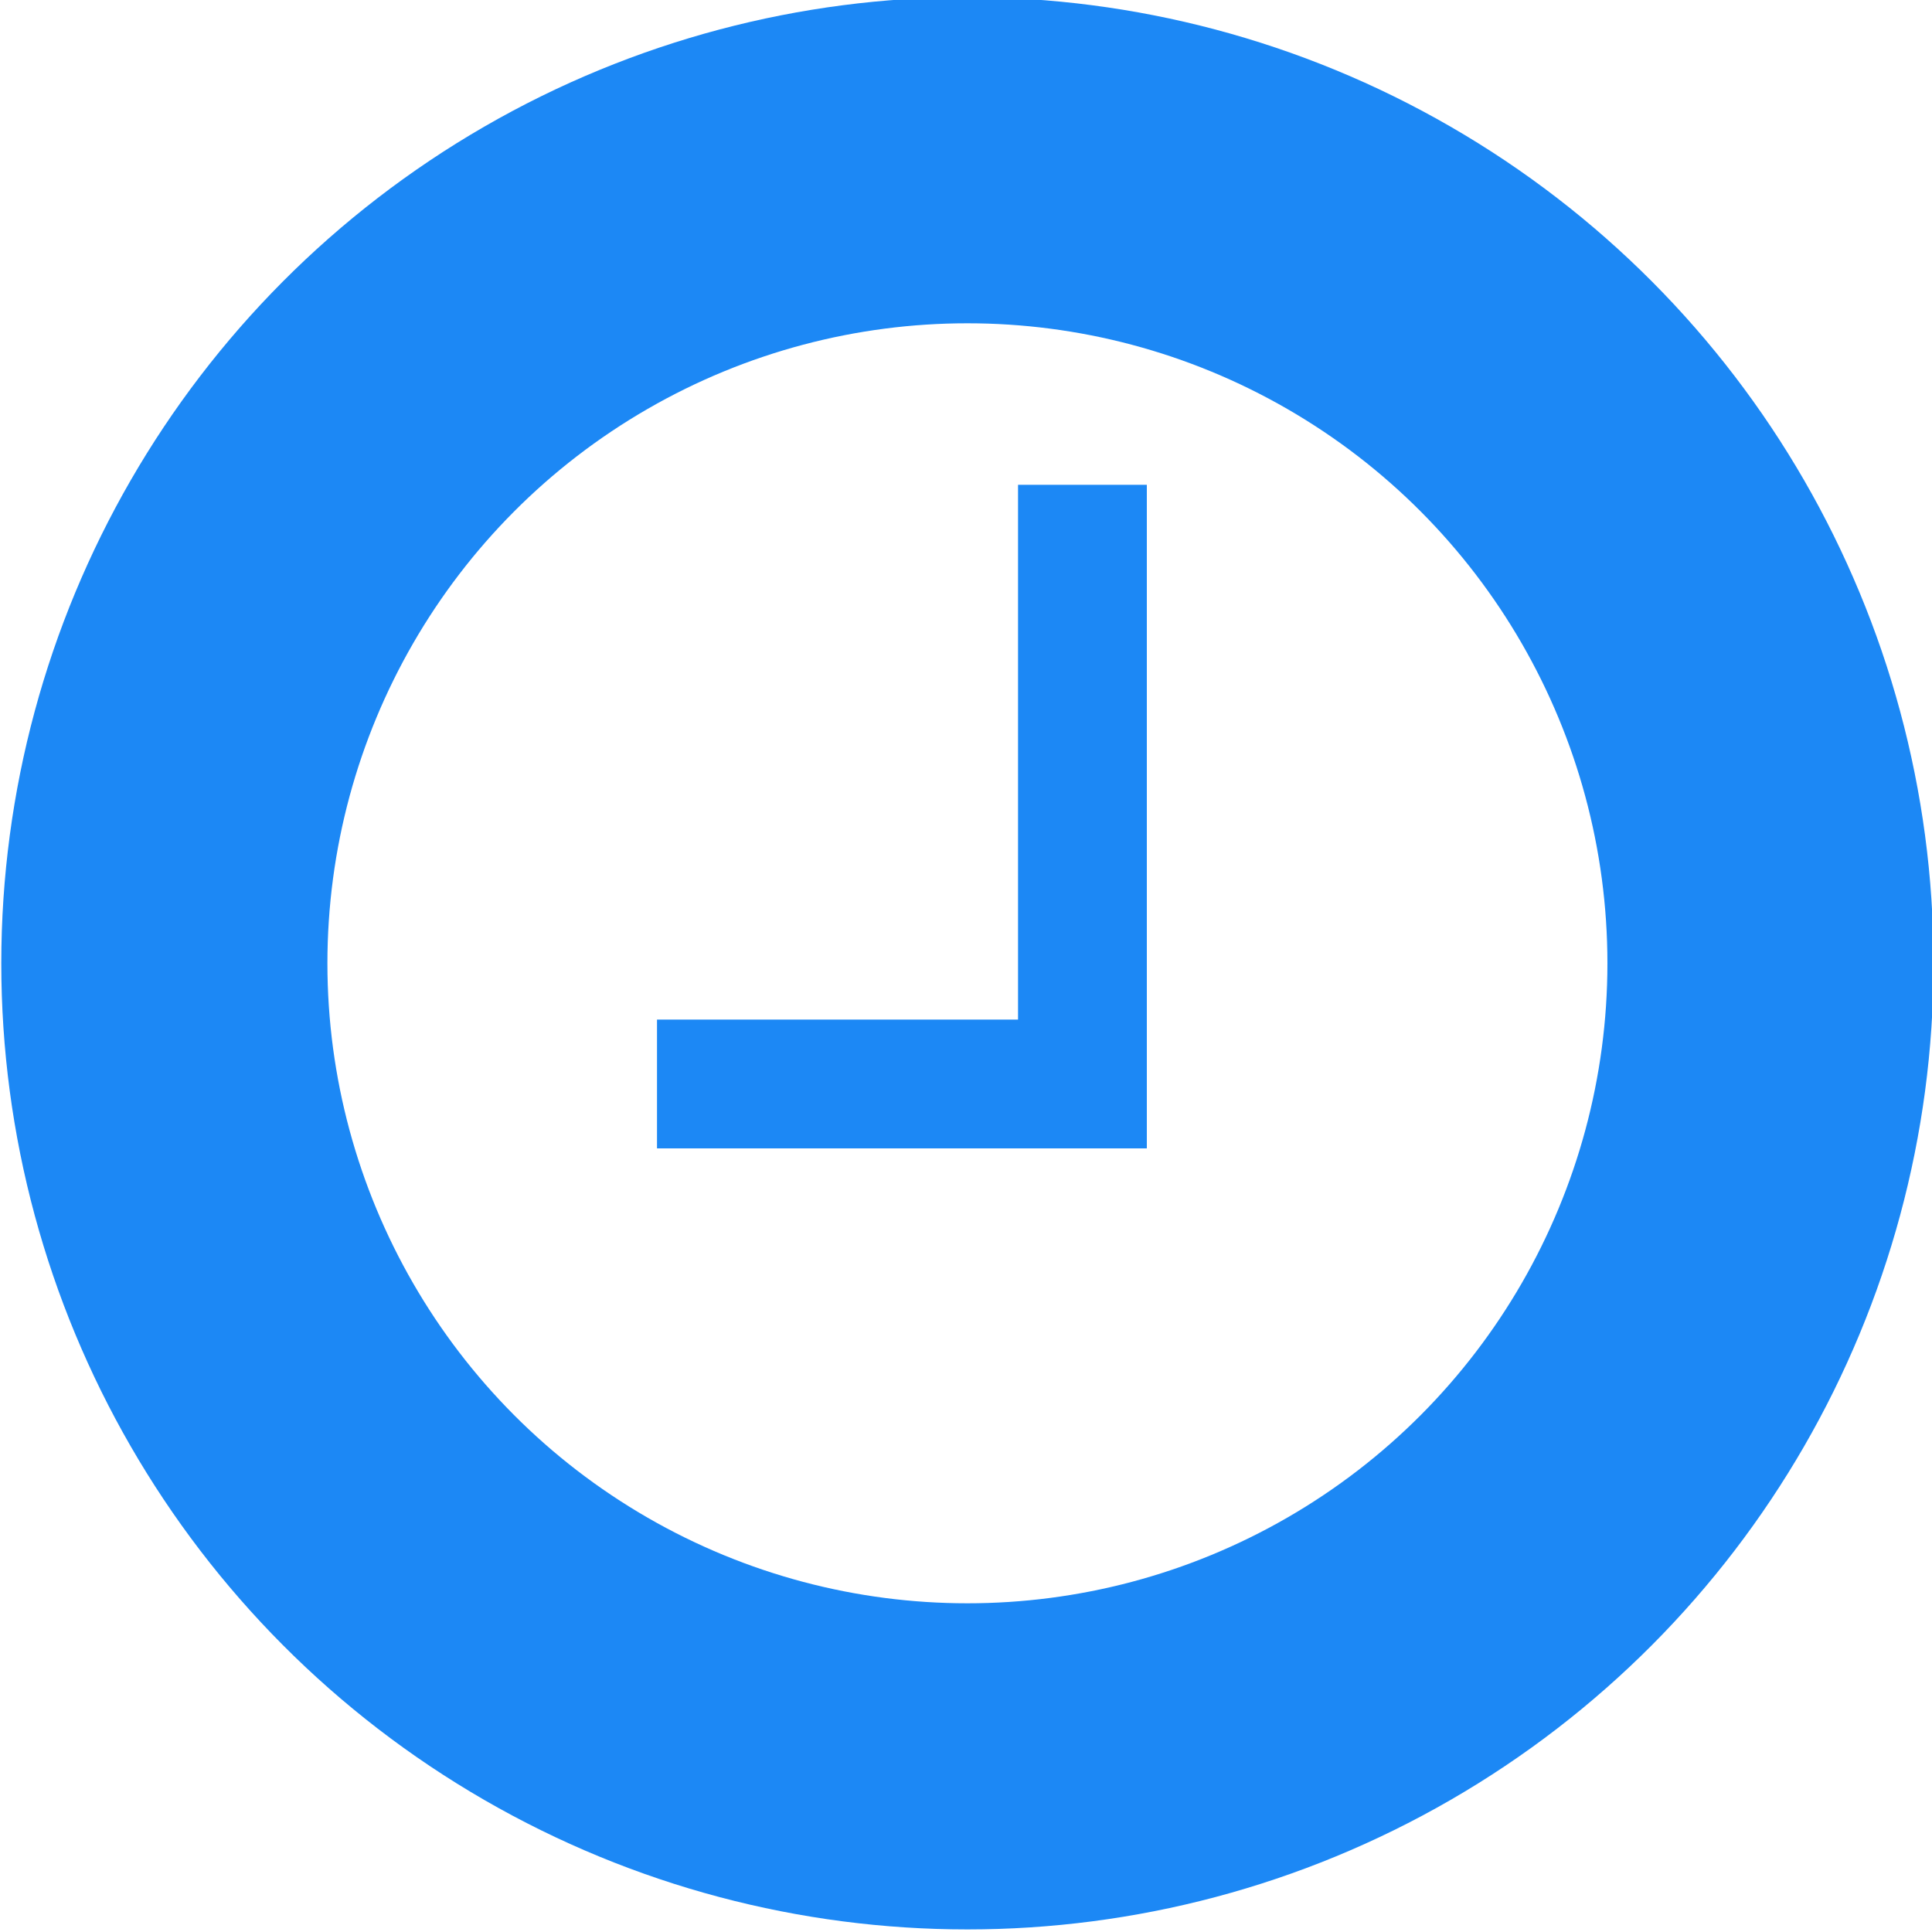 <svg xmlns="http://www.w3.org/2000/svg" width="15" height="15" viewBox="0 0 15 15"><circle style="paint-order:normal" cx="7.511" cy="7.479" r="6.235" stroke="#0e81f4" stroke-width="2.532" stroke-linecap="round" stroke-linejoin="round" stroke-opacity=".941" fill="none"/><path d="M5.101 8.416h3.303v-4.652" stroke="#0e81f4" stroke-opacity=".941" fill="none"/></svg>